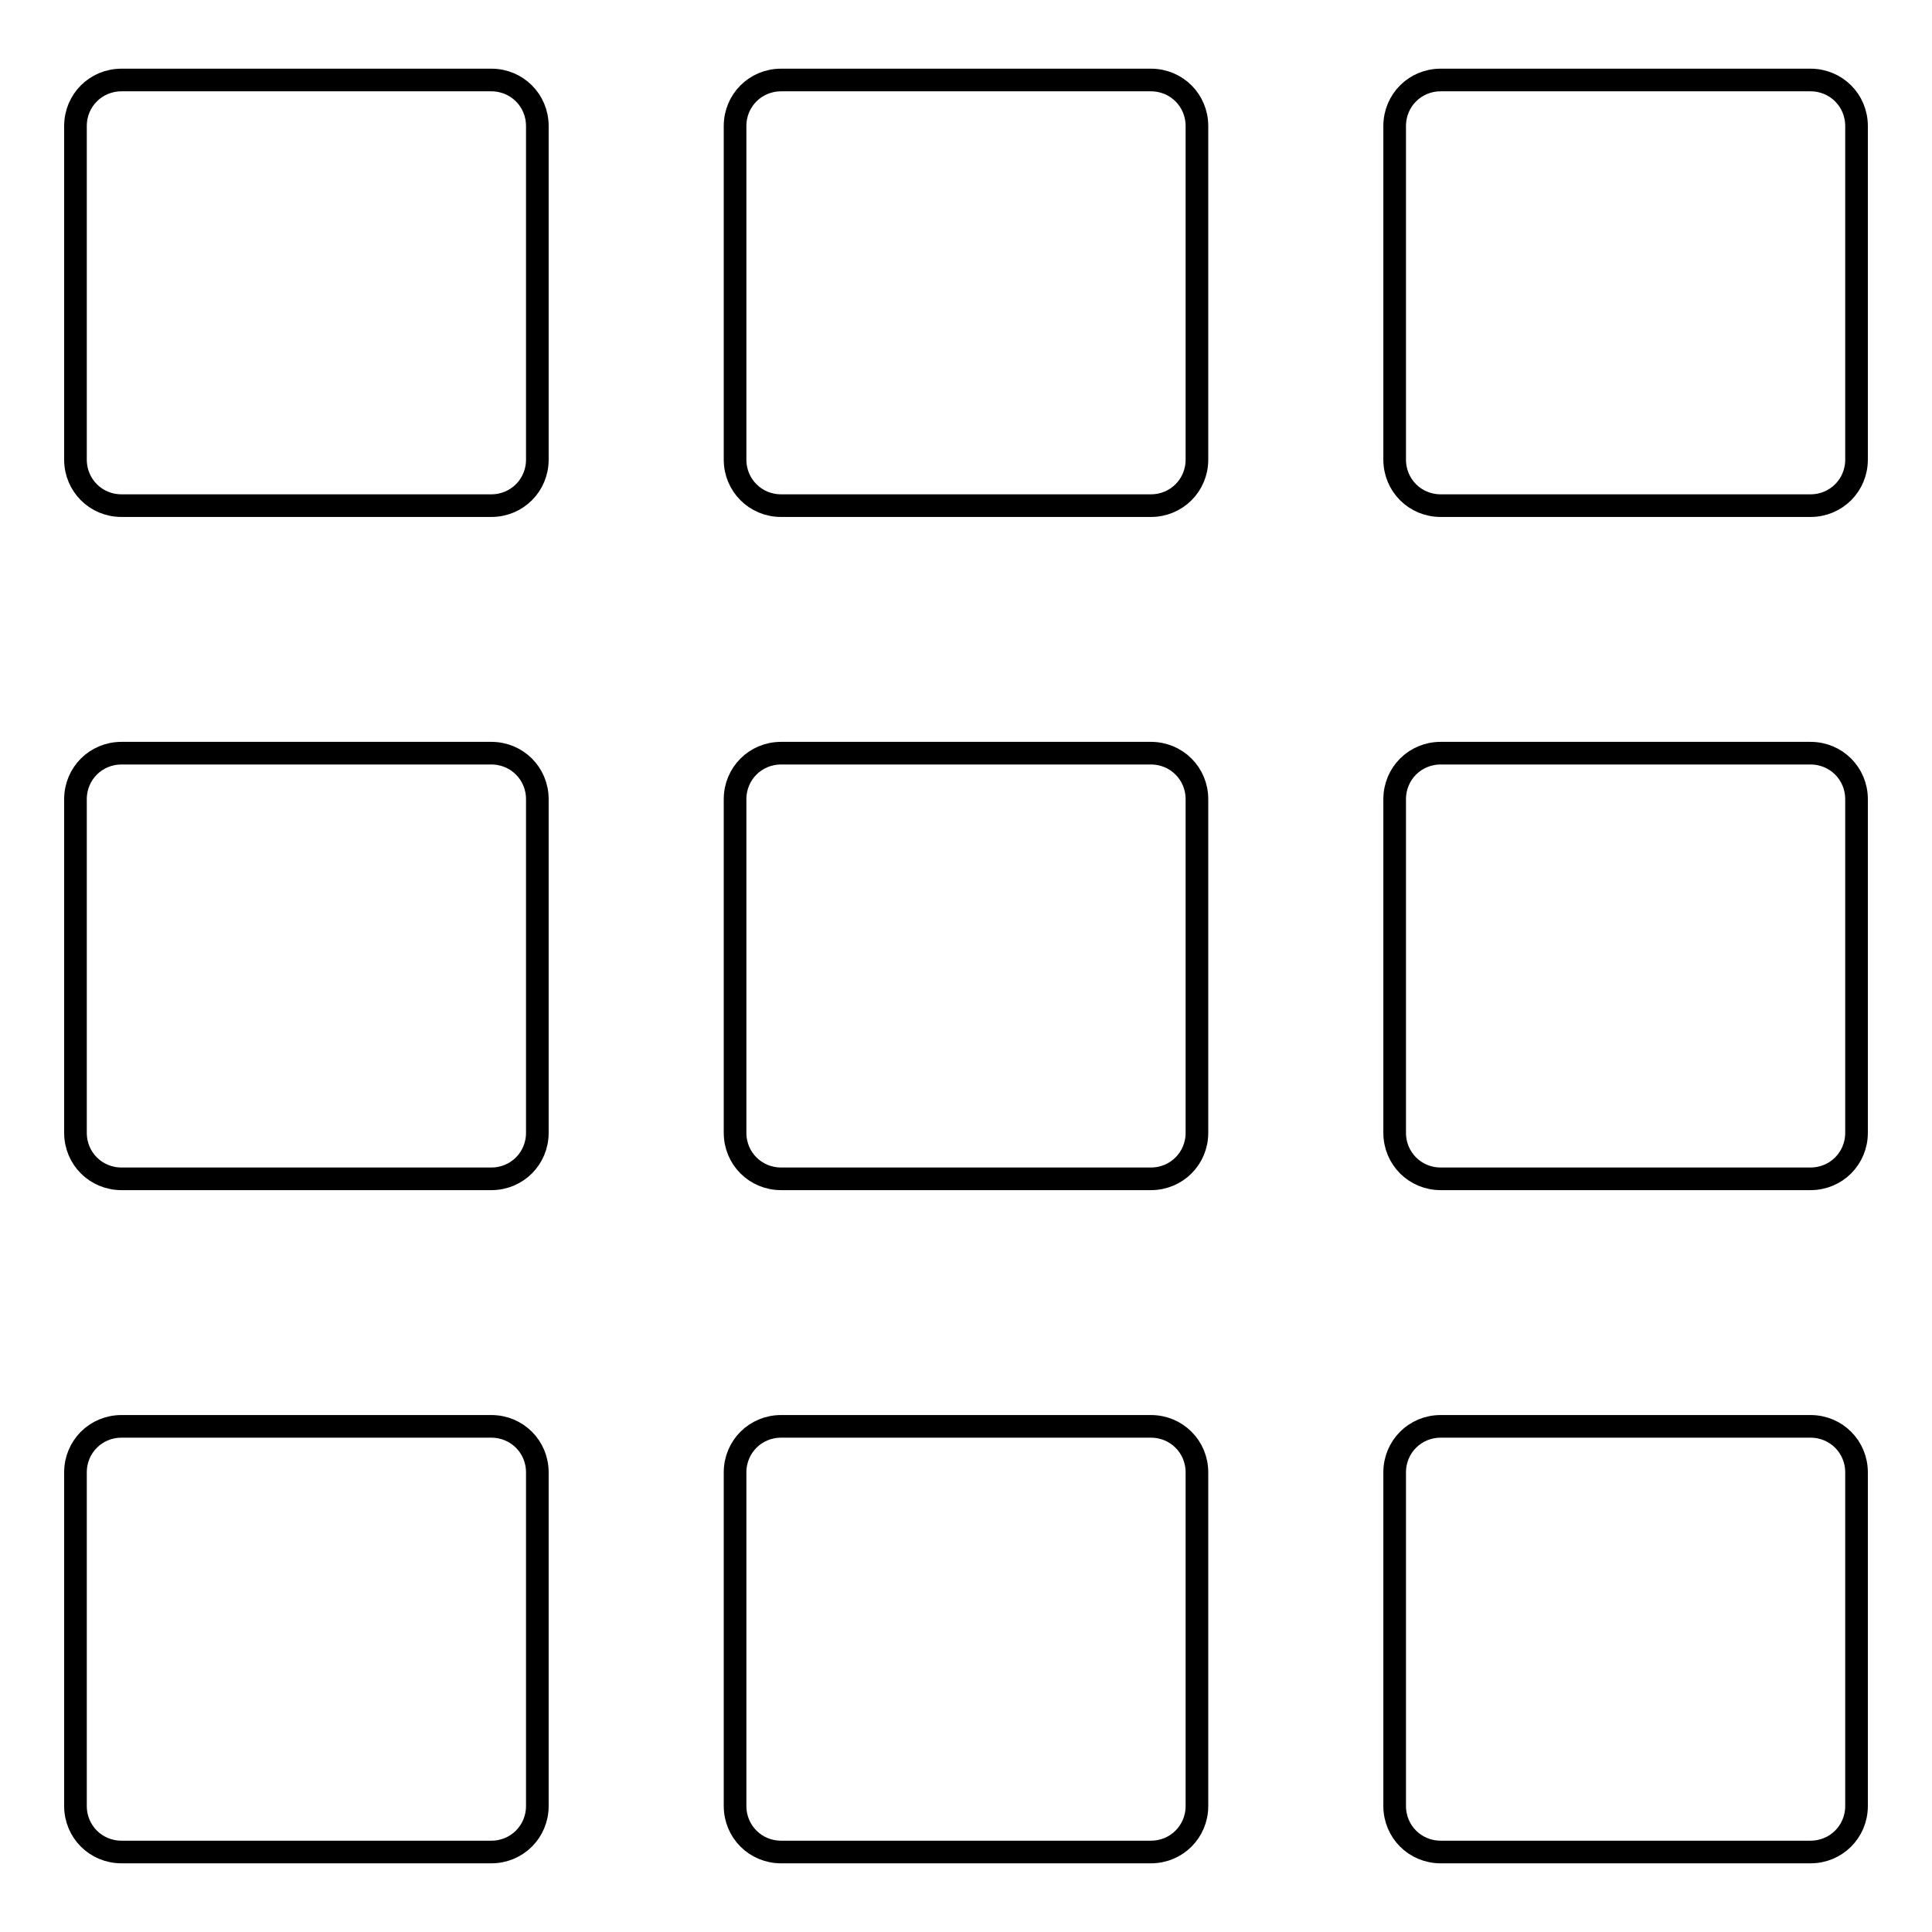 <?xml version="1.0" encoding="utf-8"?>
<!-- Svg Vector Icons : http://www.onlinewebfonts.com/icon -->
<!DOCTYPE svg PUBLIC "-//W3C//DTD SVG 1.1//EN" "http://www.w3.org/Graphics/SVG/1.1/DTD/svg11.dtd">
<svg version="1.1" xmlns="http://www.w3.org/2000/svg" xmlns:xlink="http://www.w3.org/1999/xlink" x="0px" y="0px" viewBox="0 0 256 256" enable-background="new 0 0 256 256" xml:space="preserve">
<g><g><path stroke-width="3" fill-opacity="0" stroke="#000000"  d="M71.2,60.9c0,3.4-2.7,6.1-6.1,6.1h-49c-3.4,0-6.1-2.7-6.1-6.1V16.7c0-3.4,2.7-6.1,6.1-6.1h49c3.4,0,6.1,2.7,6.1,6.1L71.2,60.9L71.2,60.9z M71.2,150.1c0,3.4-2.7,6.1-6.1,6.1h-49c-3.4,0-6.1-2.7-6.1-6.1v-44.2c0-3.4,2.7-6.1,6.1-6.1h49c3.4,0,6.1,2.7,6.1,6.1L71.2,150.1L71.2,150.1z M71.2,239.3c0,3.4-2.7,6.1-6.1,6.1h-49c-3.4,0-6.1-2.7-6.1-6.1v-44.2c0-3.4,2.7-6.1,6.1-6.1h49c3.4,0,6.1,2.7,6.1,6.1L71.2,239.3L71.2,239.3z"/><path stroke-width="3" fill-opacity="0" stroke="#000000"  d="M158.6,60.9c0,3.4-2.7,6.1-6.1,6.1h-49c-3.4,0-6.1-2.7-6.1-6.1V16.7c0-3.4,2.7-6.1,6.1-6.1h49c3.4,0,6.1,2.7,6.1,6.1L158.6,60.9L158.6,60.9z"/><path stroke-width="3" fill-opacity="0" stroke="#000000"  d="M158.6,150.1c0,3.4-2.7,6.1-6.1,6.1h-49c-3.4,0-6.1-2.7-6.1-6.1v-44.2c0-3.4,2.7-6.1,6.1-6.1h49c3.4,0,6.1,2.7,6.1,6.1L158.6,150.1L158.6,150.1z"/><path stroke-width="3" fill-opacity="0" stroke="#000000"  d="M158.6,239.3c0,3.4-2.7,6.1-6.1,6.1h-49c-3.4,0-6.1-2.7-6.1-6.1v-44.2c0-3.4,2.7-6.1,6.1-6.1h49c3.4,0,6.1,2.7,6.1,6.1L158.6,239.3L158.6,239.3z"/><path stroke-width="3" fill-opacity="0" stroke="#000000"  d="M246,60.9c0,3.4-2.7,6.1-6.1,6.1h-49c-3.4,0-6.1-2.7-6.1-6.1V16.7c0-3.4,2.7-6.1,6.1-6.1h49c3.4,0,6.1,2.7,6.1,6.1V60.9z"/><path stroke-width="3" fill-opacity="0" stroke="#000000"  d="M246,150.1c0,3.4-2.7,6.1-6.1,6.1h-49c-3.4,0-6.1-2.7-6.1-6.1v-44.2c0-3.4,2.7-6.1,6.1-6.1h49c3.4,0,6.1,2.7,6.1,6.1V150.1L246,150.1z"/><path stroke-width="3" fill-opacity="0" stroke="#000000"  d="M246,239.3c0,3.4-2.7,6.1-6.1,6.1h-49c-3.4,0-6.1-2.7-6.1-6.1v-44.2c0-3.4,2.7-6.1,6.1-6.1h49c3.4,0,6.1,2.7,6.1,6.1V239.3L246,239.3z"/></g></g>
</svg>
